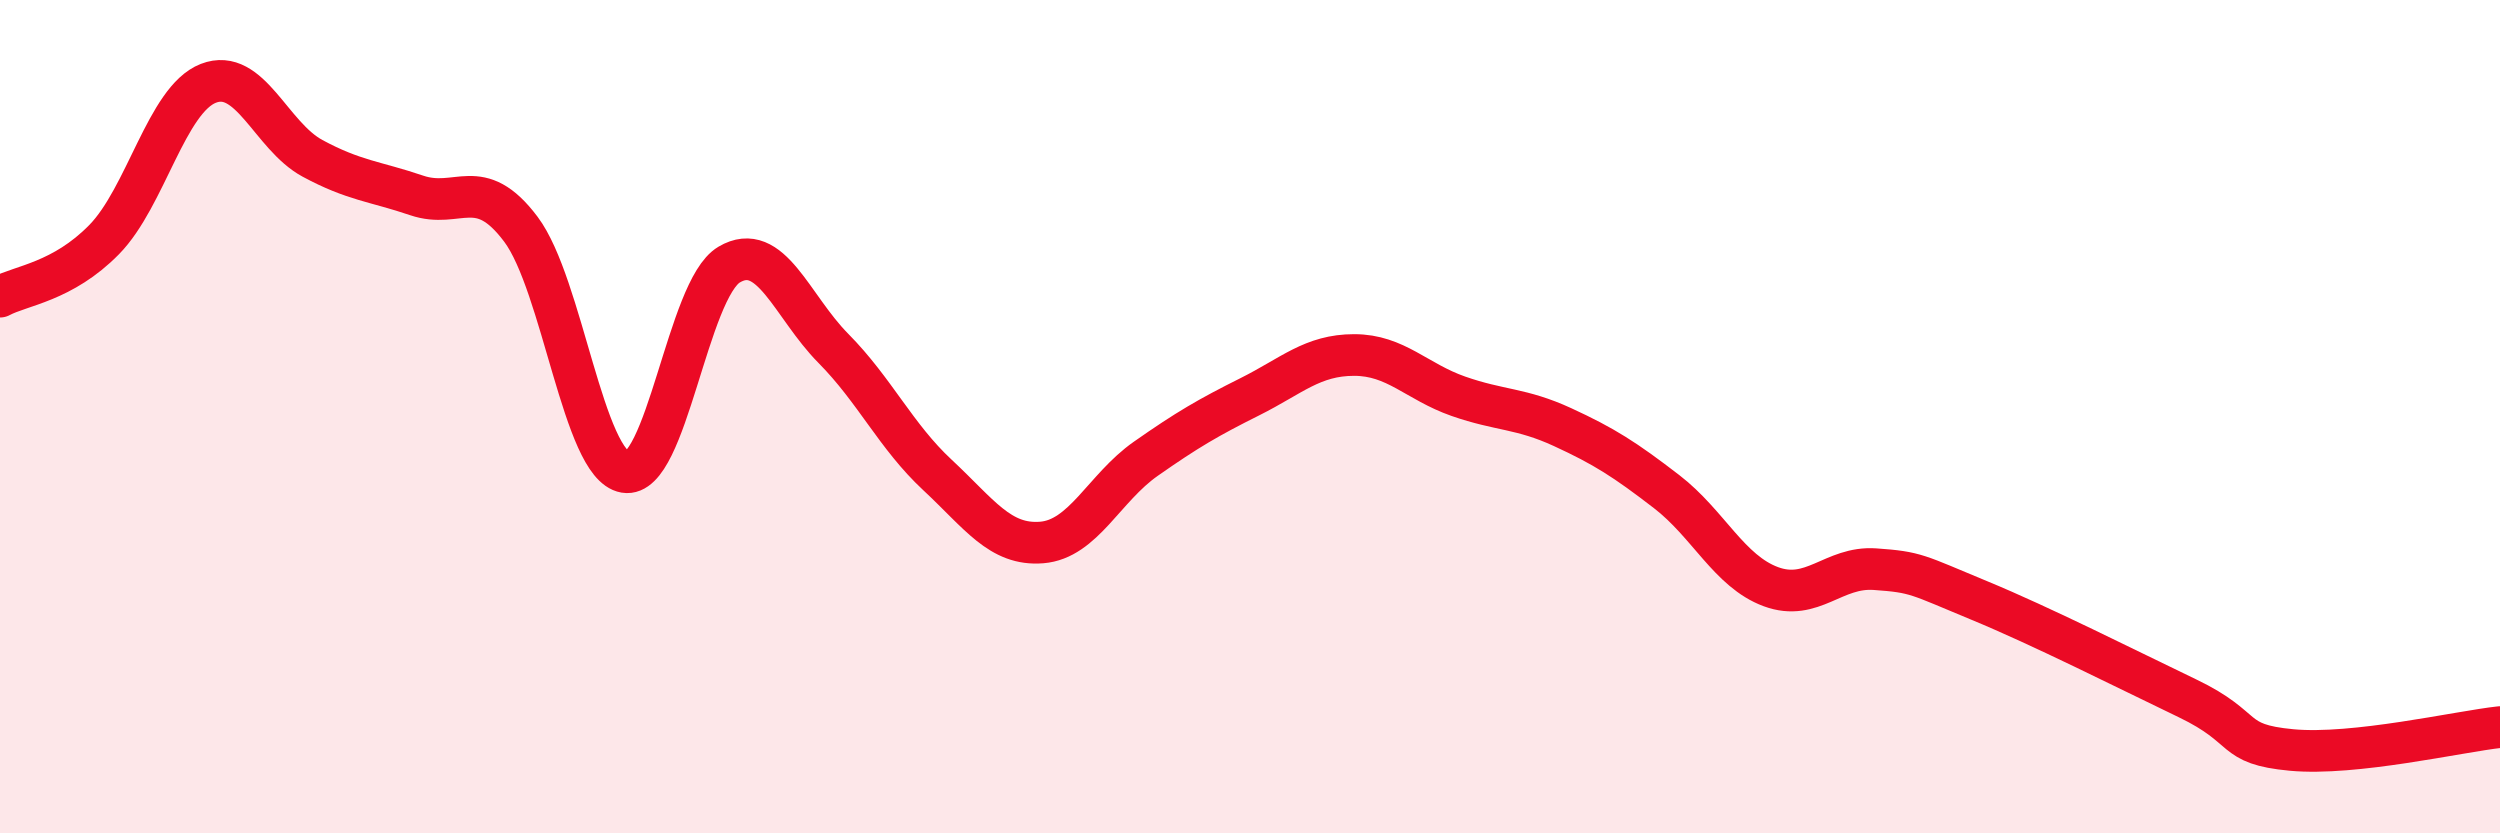 
    <svg width="60" height="20" viewBox="0 0 60 20" xmlns="http://www.w3.org/2000/svg">
      <path
        d="M 0,7.12 C 0.5,6.85 1.5,6.77 2.5,5.75 C 3.5,4.73 4,2.39 5,2 C 6,1.61 6.5,3.26 7.5,3.8 C 8.5,4.34 9,4.35 10,4.69 C 11,5.03 11.5,4.17 12.5,5.5 C 13.5,6.83 14,11.16 15,11.33 C 16,11.5 16.5,6.94 17.5,6.35 C 18.5,5.76 19,7.35 20,8.36 C 21,9.37 21.5,10.47 22.5,11.4 C 23.5,12.33 24,13.1 25,13.02 C 26,12.94 26.5,11.71 27.5,11.01 C 28.5,10.31 29,10.02 30,9.52 C 31,9.02 31.5,8.52 32.5,8.52 C 33.5,8.52 34,9.16 35,9.51 C 36,9.86 36.5,9.79 37.5,10.25 C 38.5,10.71 39,11.03 40,11.8 C 41,12.57 41.5,13.71 42.5,14.08 C 43.5,14.45 44,13.59 45,13.66 C 46,13.73 46,13.79 47.5,14.41 C 49,15.03 51,16.04 52.5,16.76 C 54,17.48 53.5,17.86 55,18 C 56.5,18.14 59,17.56 60,17.45L60 20L0 20Z"
        fill="#EB0A25"
        opacity="0.1"
        stroke-linecap="round"
        stroke-linejoin="round"
      />
      <path
        d="M 0,7.12 C 0.5,6.85 1.5,6.77 2.5,5.75 C 3.5,4.73 4,2.39 5,2 C 6,1.61 6.5,3.26 7.5,3.8 C 8.5,4.34 9,4.35 10,4.69 C 11,5.03 11.5,4.17 12.5,5.5 C 13.5,6.83 14,11.16 15,11.33 C 16,11.5 16.5,6.94 17.5,6.35 C 18.5,5.76 19,7.35 20,8.36 C 21,9.37 21.5,10.47 22.5,11.4 C 23.5,12.33 24,13.1 25,13.02 C 26,12.94 26.5,11.71 27.5,11.01 C 28.5,10.31 29,10.02 30,9.52 C 31,9.02 31.5,8.52 32.5,8.52 C 33.5,8.52 34,9.16 35,9.51 C 36,9.86 36.5,9.79 37.5,10.25 C 38.5,10.71 39,11.03 40,11.8 C 41,12.57 41.5,13.71 42.5,14.08 C 43.5,14.45 44,13.59 45,13.66 C 46,13.73 46,13.79 47.5,14.41 C 49,15.03 51,16.04 52.5,16.76 C 54,17.48 53.5,17.86 55,18 C 56.5,18.14 59,17.56 60,17.45"
        stroke="#EB0A25"
        stroke-width="1"
        fill="none"
        stroke-linecap="round"
        stroke-linejoin="round"
      />
    </svg>
  